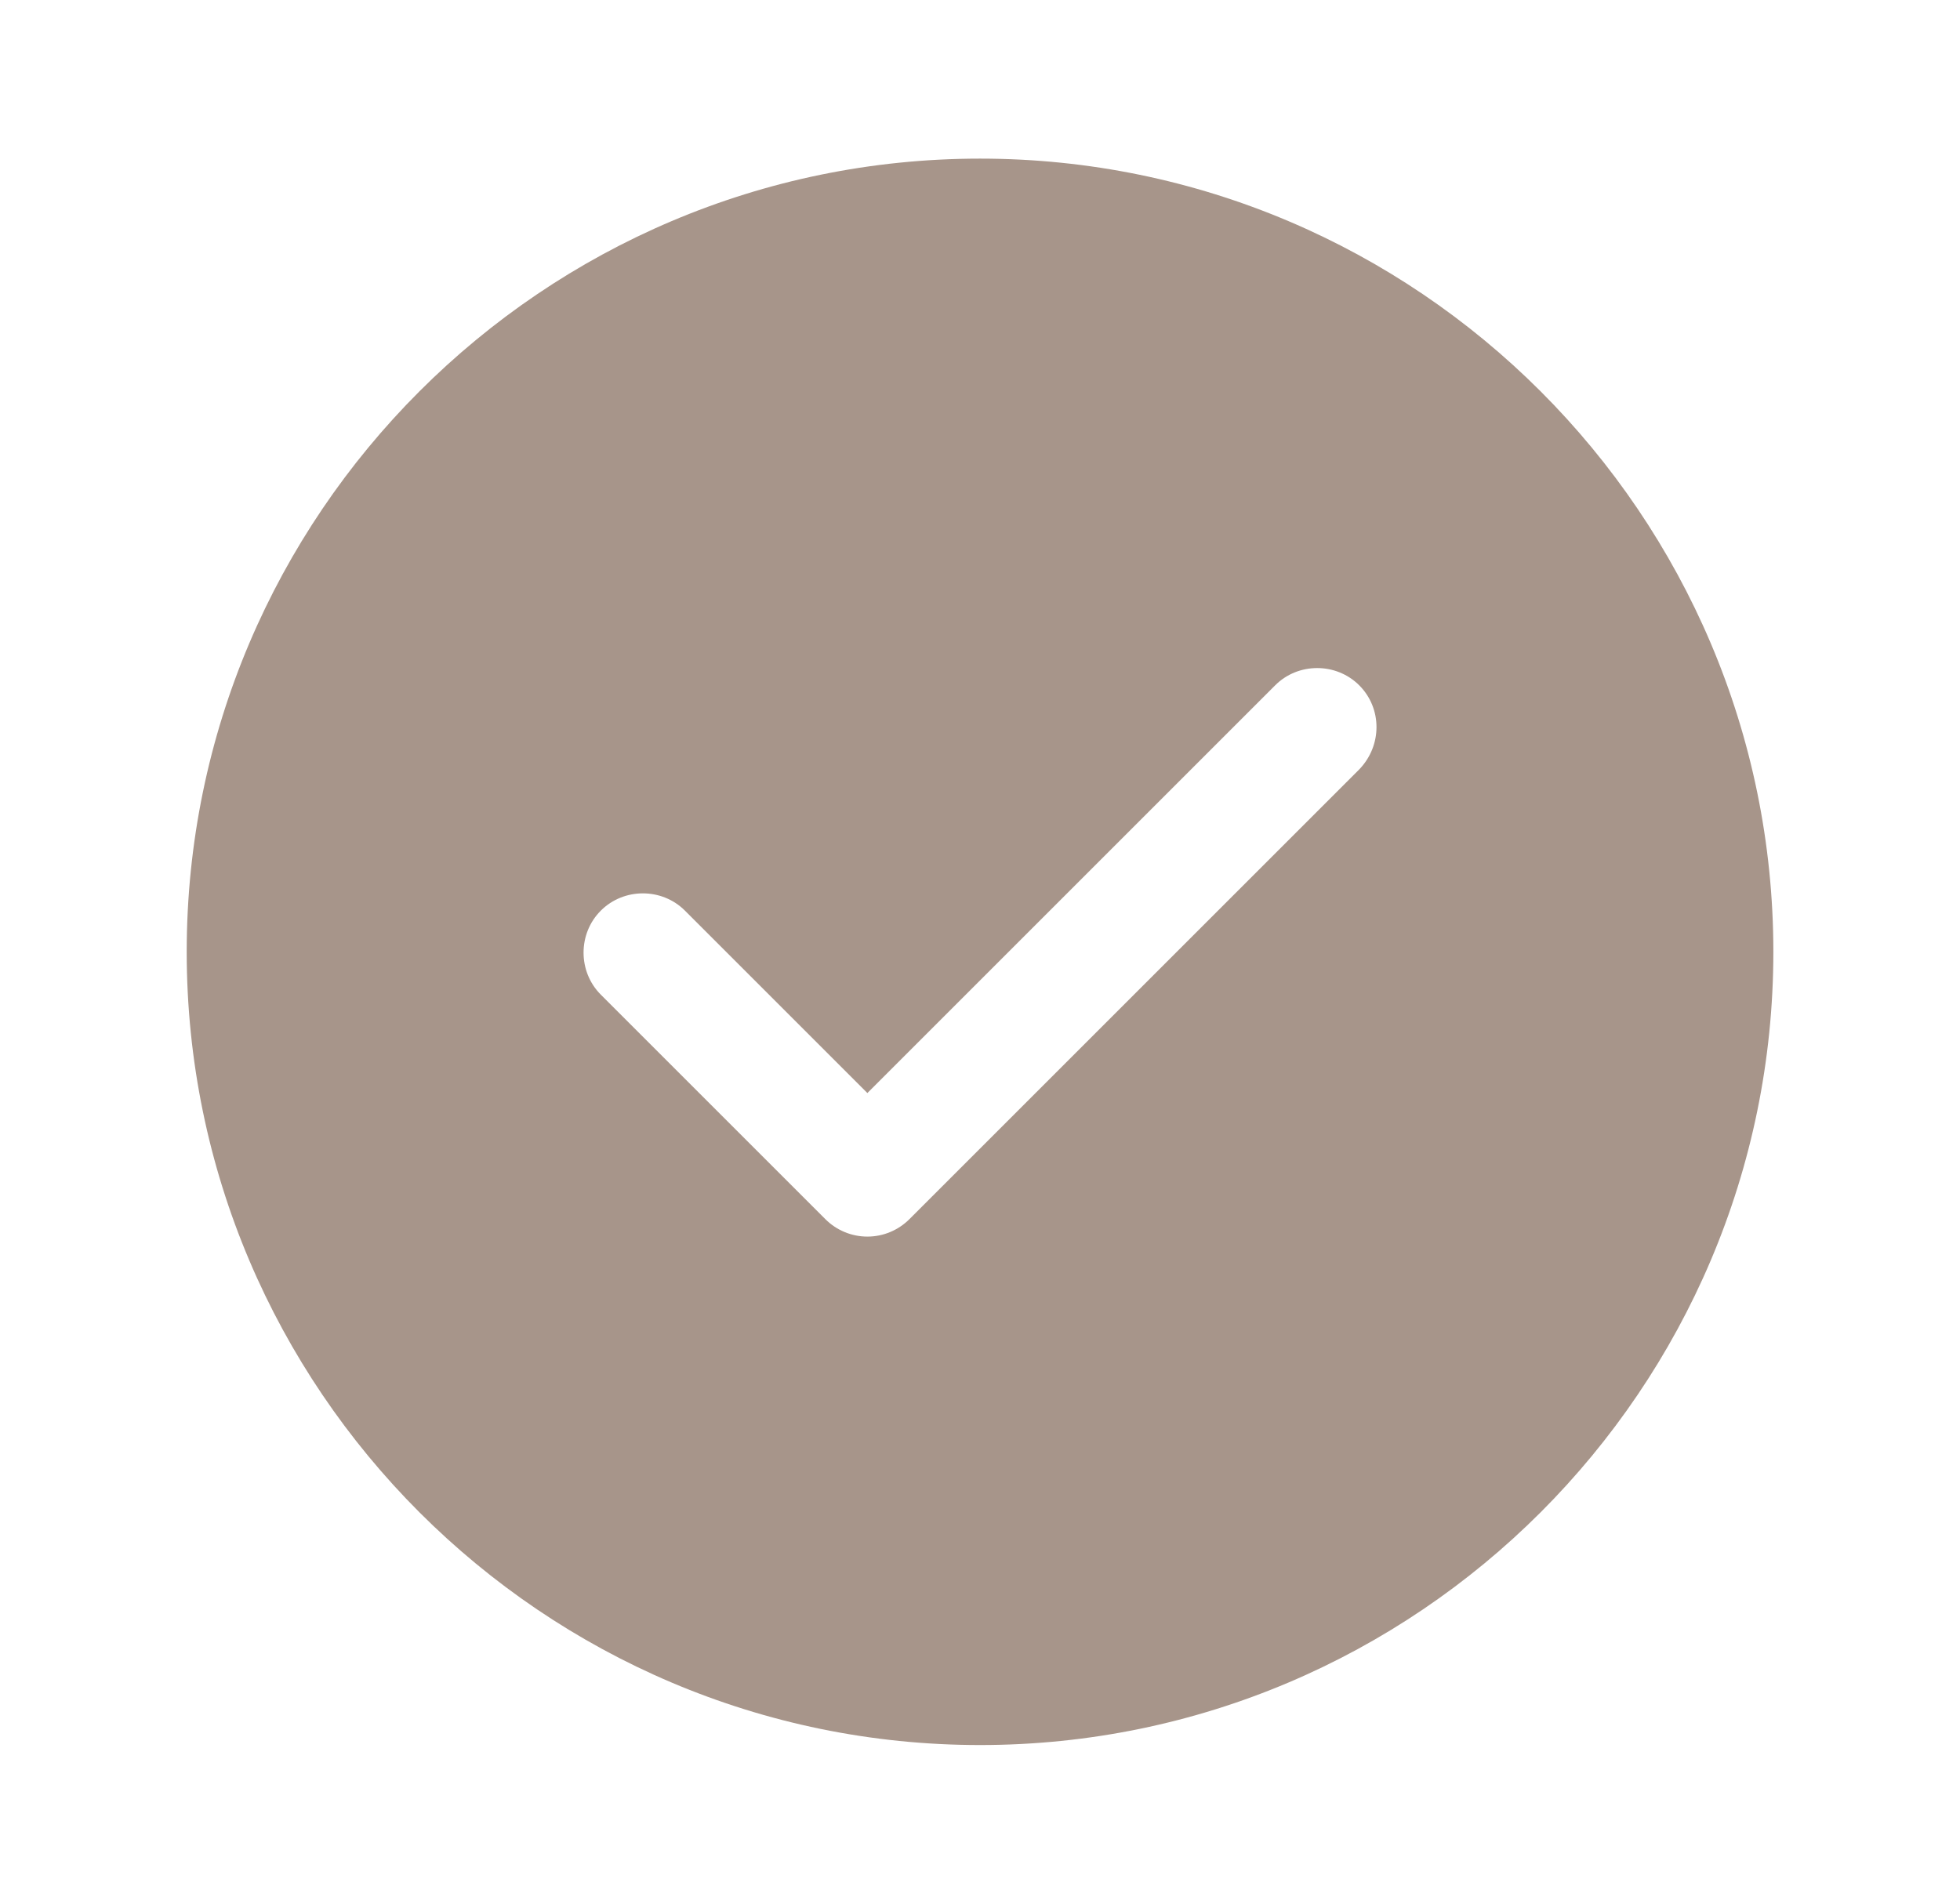 <svg width="35" height="34" viewBox="0 0 35 34" fill="none" xmlns="http://www.w3.org/2000/svg">
<path d="M17.501 2.833C9.695 2.833 3.334 9.194 3.334 17C3.334 24.806 9.695 31.167 17.501 31.167C25.306 31.167 31.667 24.806 31.667 17C31.667 9.194 25.306 2.833 17.501 2.833ZM24.272 13.742L16.24 21.774C16.041 21.973 15.772 22.086 15.489 22.086C15.206 22.086 14.937 21.973 14.738 21.774L10.729 17.765C10.318 17.354 10.318 16.674 10.729 16.264C11.14 15.853 11.82 15.853 12.231 16.264L15.489 19.522L22.771 12.24C23.181 11.829 23.861 11.829 24.272 12.24C24.683 12.651 24.683 13.317 24.272 13.742Z" fill="#A7958A"/>
</svg>
